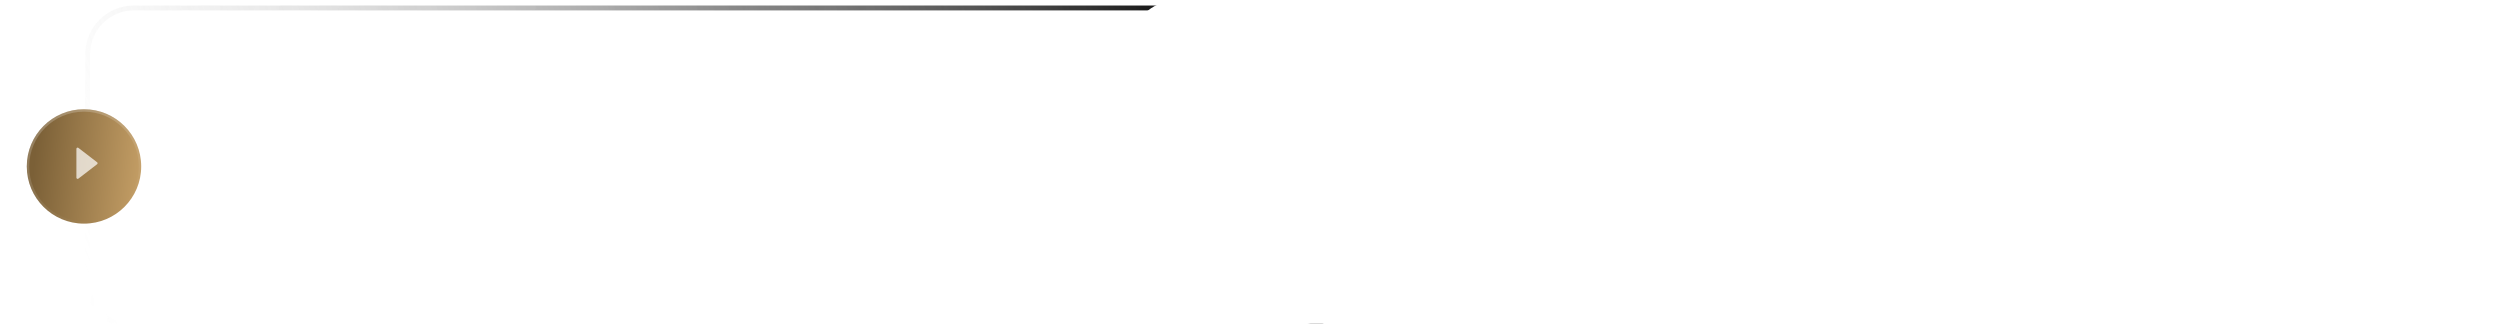 <?xml version="1.0" encoding="UTF-8"?> <svg xmlns="http://www.w3.org/2000/svg" width="1027" height="133" viewBox="0 0 1027 133" fill="none"> <g filter="url(#filter0_bii_15_678)"> <path d="M36 20C36 9.507 44.507 1 55 1H534C544.493 1 553 9.507 553 20V113C553 123.493 544.493 132 534 132H55C44.507 132 36 123.493 36 113V20Z" stroke="url(#paint0_linear_15_678)" stroke-width="2"></path> <path d="M36 20C36 9.507 44.507 1 55 1H534C544.493 1 553 9.507 553 20V113C553 123.493 544.493 132 534 132H55C44.507 132 36 123.493 36 113V20Z" stroke="url(#paint1_linear_15_678)" stroke-opacity="0.39" stroke-width="2"></path> </g> <rect x="464" width="563" height="133" rx="20" fill="white"></rect> <g filter="url(#filter1_d_15_678)"> <circle cx="23.5" cy="23.5" r="23.5" transform="matrix(-1 0 0 1 58 43)" fill="url(#paint2_linear_15_678)"></circle> <circle cx="23.5" cy="23.5" r="23" transform="matrix(-1 0 0 1 58 43)" stroke="url(#paint3_linear_15_678)" stroke-opacity="0.22"></circle> </g> <path d="M39.895 67.459C40.155 67.259 40.155 66.867 39.895 66.666L32.191 60.736C31.863 60.483 31.386 60.717 31.386 61.132V72.993C31.386 73.408 31.863 73.642 32.191 73.389L39.895 67.459Z" fill="white" fill-opacity="0.71"></path> <defs> <filter id="filter0_bii_15_678" x="-37.722" y="-72.722" width="664.444" height="278.444" filterUnits="userSpaceOnUse" color-interpolation-filters="sRGB"> <feFlood flood-opacity="0" result="BackgroundImageFix"></feFlood> <feGaussianBlur in="BackgroundImageFix" stdDeviation="36.361"></feGaussianBlur> <feComposite in2="SourceAlpha" operator="in" result="effect1_backgroundBlur_15_678"></feComposite> <feBlend mode="normal" in="SourceGraphic" in2="effect1_backgroundBlur_15_678" result="shape"></feBlend> <feColorMatrix in="SourceAlpha" type="matrix" values="0 0 0 0 0 0 0 0 0 0 0 0 0 0 0 0 0 0 127 0" result="hardAlpha"></feColorMatrix> <feOffset dy="2.268"></feOffset> <feGaussianBlur stdDeviation="1.134"></feGaussianBlur> <feComposite in2="hardAlpha" operator="arithmetic" k2="-1" k3="1"></feComposite> <feColorMatrix type="matrix" values="0 0 0 0 1 0 0 0 0 0.734 0 0 0 0 0.489 0 0 0 0.15 0"></feColorMatrix> <feBlend mode="normal" in2="shape" result="effect2_innerShadow_15_678"></feBlend> <feColorMatrix in="SourceAlpha" type="matrix" values="0 0 0 0 0 0 0 0 0 0 0 0 0 0 0 0 0 0 127 0" result="hardAlpha"></feColorMatrix> <feOffset></feOffset> <feGaussianBlur stdDeviation="17.007"></feGaussianBlur> <feComposite in2="hardAlpha" operator="arithmetic" k2="-1" k3="1"></feComposite> <feColorMatrix type="matrix" values="0 0 0 0 0.887 0 0 0 0 0.558 0 0 0 0 0.486 0 0 0 0.06 0"></feColorMatrix> <feBlend mode="normal" in2="effect2_innerShadow_15_678" result="effect3_innerShadow_15_678"></feBlend> </filter> <filter id="filter1_d_15_678" x="0" y="33.872" width="69" height="69" filterUnits="userSpaceOnUse" color-interpolation-filters="sRGB"> <feFlood flood-opacity="0" result="BackgroundImageFix"></feFlood> <feColorMatrix in="SourceAlpha" type="matrix" values="0 0 0 0 0 0 0 0 0 0 0 0 0 0 0 0 0 0 127 0" result="hardAlpha"></feColorMatrix> <feOffset dy="1.872"></feOffset> <feGaussianBlur stdDeviation="5.5"></feGaussianBlur> <feComposite in2="hardAlpha" operator="out"></feComposite> <feColorMatrix type="matrix" values="0 0 0 0 0.308 0 0 0 0 0.225 0 0 0 0 0.01 0 0 0 1 0"></feColorMatrix> <feBlend mode="normal" in2="BackgroundImageFix" result="effect1_dropShadow_15_678"></feBlend> <feBlend mode="normal" in="SourceGraphic" in2="effect1_dropShadow_15_678" result="shape"></feBlend> </filter> <linearGradient id="paint0_linear_15_678" x1="471.142" y1="-55.545" x2="42.478" y2="125.792" gradientUnits="userSpaceOnUse"> <stop></stop> <stop offset="1" stop-color="white" stop-opacity="0.13"></stop> </linearGradient> <linearGradient id="paint1_linear_15_678" x1="554" y1="91.849" x2="37.406" y2="2.864" gradientUnits="userSpaceOnUse"> <stop stop-color="white" stop-opacity="0"></stop> <stop offset="0.5" stop-color="#282828" stop-opacity="0.33"></stop> <stop offset="1" stop-color="white" stop-opacity="0"></stop> </linearGradient> <linearGradient id="paint2_linear_15_678" x1="39.496" y1="-19.629" x2="-5.738" y2="-14.725" gradientUnits="userSpaceOnUse"> <stop stop-color="#7B6037"></stop> <stop offset="1" stop-color="#C59F66"></stop> </linearGradient> <linearGradient id="paint3_linear_15_678" x1="23.5" y1="0" x2="4.222" y2="38.099" gradientUnits="userSpaceOnUse"> <stop stop-color="white"></stop> <stop offset="1" stop-color="white" stop-opacity="0"></stop> </linearGradient> </defs> </svg> 